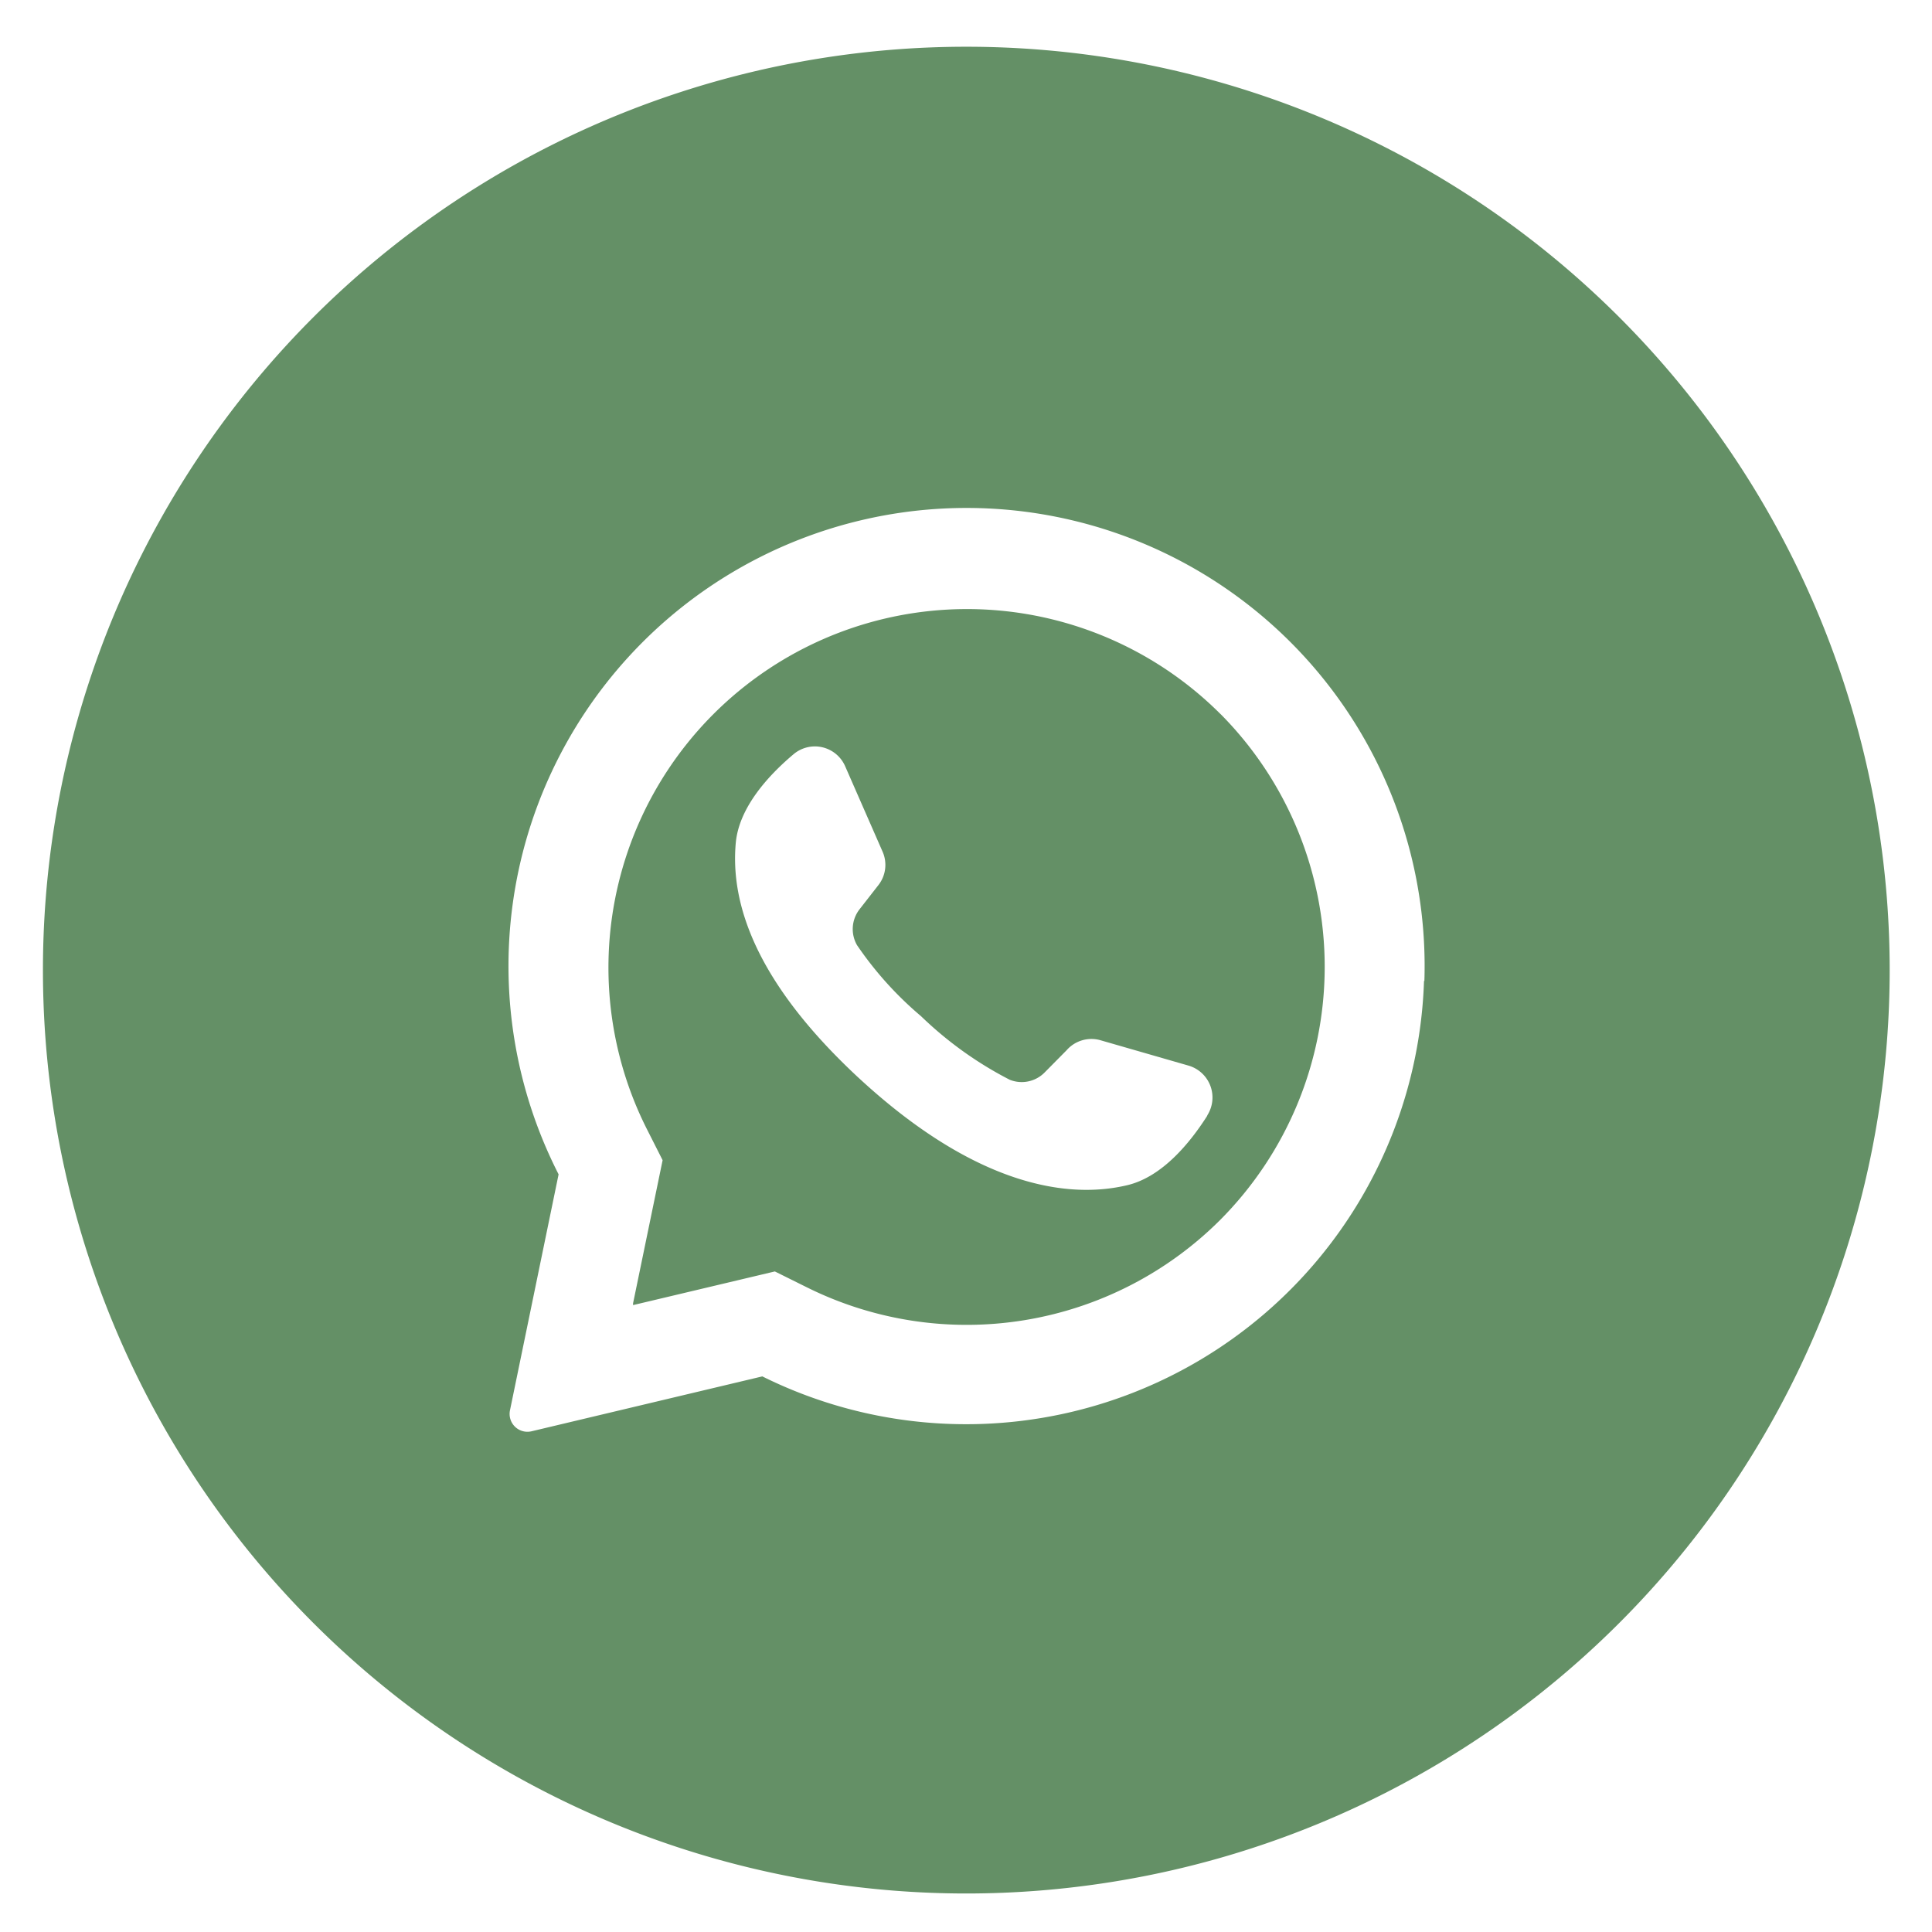 <svg width="31" height="31" fill="none" xmlns="http://www.w3.org/2000/svg"><path d="m19.599 11.472-.03-.029a5.753 5.753 0 0 0-9.19 6.673l.253.5-.474 2.296v.029l2.275-.54.518.257a5.757 5.757 0 0 0 6.628-1.084 5.757 5.757 0 0 0 .02-8.102Zm-.23 6.434c-.279.438-.721.974-1.273 1.109-.975.236-2.458 0-4.316-1.718l-.023-.021c-1.617-1.509-2.045-2.766-1.95-3.763.057-.565.528-1.076.926-1.411a.53.53 0 0 1 .829.195l.598 1.365a.526.526 0 0 1-.064.538l-.304.39a.517.517 0 0 0-.041.575c.289.425.634.808 1.027 1.14.422.408.901.752 1.423 1.02a.516.516 0 0 0 .564-.12l.348-.352a.53.53 0 0 1 .537-.164l1.423.41a.533.533 0 0 1 .3.795l-.004.012Z" fill="#649066"/><path d="M15.505.75a14.816 14.816 0 1 0 0 29.632 14.816 14.816 0 0 0 0-29.632Zm7.344 14.99a7.351 7.351 0 0 1-10.617 6.345l-3.704.881a.286.286 0 0 1-.345-.337l.78-3.786a7.35 7.35 0 1 1 13.892-3.103h-.006Z" fill="#649066"/></svg>